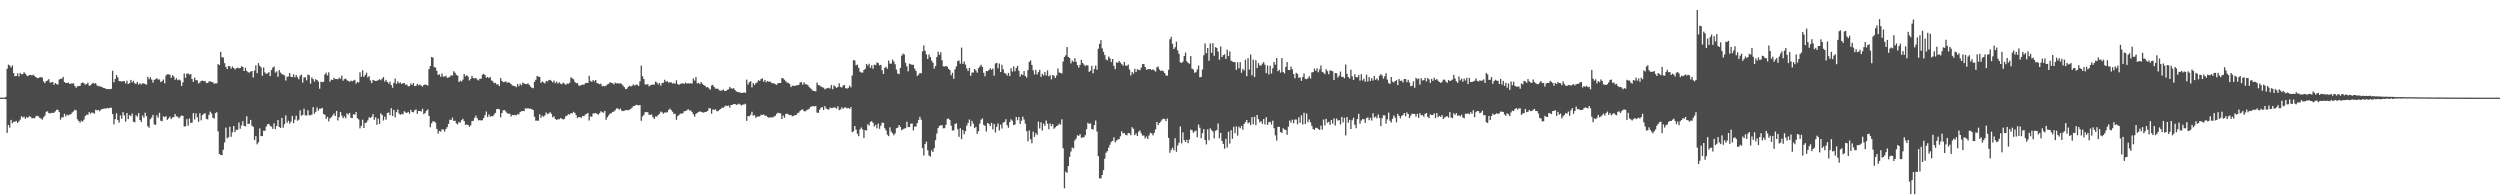 <?xml version="1.0" encoding="UTF-8"?>
<svg xmlns="http://www.w3.org/2000/svg" width="1920" height="150">
  <path d="M0 75.000h1v1.000H0zM1 75.000h1v1.000H1zM2 75.000h1v1.000H2zM3 74.998h1v1.000H3zM4 74.408h1v1.777H4zM5 52.852h1v49.233H5zM6 49.602h1v46.458H6zM7 50.340h1v47.641H7zM8 51.835h1v40.208H8zM9 50.248h1v44.397H9zM10 56.083h1v37.450H10zM11 58.451h1v34.986H11zM12 58.394h1v34.447H12zM13 56.341h1v38.069H13zM14 58.685h1v34.680H14zM15 56.016h1v35.868H15zM16 57.033h1v32.256H16zM17 56.955h1v33.251H17zM18 55.435h1v34.141H18zM19 56.562h1v34.732H19zM20 57.893h1v32.102H20zM21 58.504h1v31.961H21zM22 57.589h1v31.659H22zM23 57.548h1v32.156H23zM24 57.935h1v32.941H24zM25 57.370h1v33.417H25zM26 58.270h1v32.628H26zM27 59.115h1v30.387H27zM28 60.033h1v28.828H28zM29 59.814h1v29.604H29zM30 59.514h1v30.944H30zM31 59.211h1v31.898H31zM32 59.590h1v32.291H32zM33 62.556h1v27.532H33zM34 63.823h1v24.998H34zM35 62.268h1v23.589H35zM36 61.828h1v23.639H36zM37 60.794h1v26.060H37zM38 63.381h1v23.766H38zM39 63.322h1v23.312H39zM40 62.842h1v23.955H40zM41 65.188h1v21.338H41zM42 63.733h1v21.826H42zM43 64.589h1v19.731H43zM44 64.907h1v19.405H44zM45 61.068h1v25.011H45zM46 60.483h1v31.413H46zM47 60.448h1v29.698H47zM48 59.040h1v31.037H48zM49 62.949h1v24.471H49zM50 63.736h1v25.709H50zM51 63.675h1v24.398H51zM52 63.461h1v25.229H52zM53 64.397h1v23.642H53zM54 64.143h1v23.532H54zM55 64.156h1v22.205H55zM56 63.979h1v21.536H56zM57 66.095h1v18.129H57zM58 67.380h1v17.429H58zM59 66.306h1v25.330H59zM60 66.054h1v26.869H60zM61 65.978h1v28.268H61zM62 63.831h1v28.876H62zM63 63.268h1v30.154H63zM64 63.946h1v27.931H64zM65 64.963h1v24.192H65zM66 64.540h1v23.490H66zM67 63.436h1v24.786H67zM68 65.809h1v20.309H68zM69 65.544h1v21.819H69zM70 64.470h1v21.954H70zM71 63.574h1v23.020H71zM72 64.264h1v23.107H72zM73 63.866h1v20.429H73zM74 65.555h1v19.231H74zM75 66.189h1v18.285H75zM76 66.189h1v19.251H76zM77 66.521h1v17.816H77zM78 66.977h1v16.657H78zM79 67.554h1v16.062H79zM80 67.688h1v15.592H80zM81 68.279h1v15.051H81zM82 68.473h1v14.429H82zM83 68.370h1v14.857H83zM84 68.544h1v14.145H84zM85 68.192h1v14.580H85zM86 54.266h1v33.353H86zM87 63.178h1v32.338H87zM88 60.626h1v30.882H88zM89 57.643h1v29.325H89zM90 59.385h1v32.815H90zM91 62.294h1v31.857H91zM92 62.293h1v26.334H92zM93 62.718h1v28.543H93zM94 62.300h1v23.796H94zM95 62.264h1v26.388H95zM96 64.057h1v29.404H96zM97 61.974h1v24.835H97zM98 64.495h1v26.958H98zM99 63.796h1v24.556H99zM100 61.338h1v27.902H100zM101 63.248h1v24.020H101zM102 62.071h1v31.433H102zM103 63.997h1v29.931H103zM104 64.410h1v24.129H104zM105 62.966h1v26.651H105zM106 64.981h1v21.930H106zM107 63.969h1v28.189H107zM108 64.845h1v28.887H108zM109 64.021h1v24.682H109zM110 64.074h1v26.352H110zM111 64.563h1v22.012H111zM112 65.034h1v24.204H112zM113 58.993h1v37.866H113zM114 60.870h1v37.254H114zM115 59.293h1v32.243H115zM116 61.060h1v29.245H116zM117 63.448h1v24.794H117zM118 61.320h1v34.218H118zM119 60.818h1v35.082H119zM120 60.033h1v28.527H120zM121 61.077h1v29.371H121zM122 61.015h1v25.639H122zM123 63.054h1v29.684H123zM124 62.245h1v30.836H124zM125 61.103h1v28.230H125zM126 63.994h1v25.978H126zM127 58.087h1v31.172H127zM128 56.965h1v35.110H128zM129 57.085h1v33.852H129zM130 57.400h1v32.186H130zM131 59.819h1v31.684H131zM132 57.730h1v32.541H132zM133 58.725h1v31.121H133zM134 61.266h1v26.319H134zM135 59.982h1v29.359H135zM136 61.594h1v28.043H136zM137 61.050h1v29.859H137zM138 61.792h1v27.736H138zM139 66.032h1v22.649H139zM140 63.212h1v25.815H140zM141 56.446h1v40.668H141zM142 59.633h1v37.370H142zM143 56.474h1v35.036H143zM144 56.482h1v40.013H144zM145 57.346h1v33.612H145zM146 56.848h1v37.587H146zM147 60.587h1v33.597H147zM148 62.893h1v23.883H148zM149 59.601h1v32.151H149zM150 61.525h1v25.564H150zM151 61.769h1v28.284H151zM152 64.102h1v29.419H152zM153 63.261h1v23.744H153zM154 62.212h1v30.195H154zM155 61.848h1v26.615H155zM156 62.285h1v25.141H156zM157 62.154h1v24.785H157zM158 63.652h1v27.585H158zM159 63.790h1v27.981H159zM160 62.525h1v25.697H160zM161 62.489h1v23.292H161zM162 62.862h1v24.298H162zM163 63.176h1v27.211H163zM164 64.315h1v26.780H164zM165 63.982h1v22.890H165zM166 64.024h1v22.165H166zM167 49.216h1v51.651H167zM168 50.036h1v68.134H168zM169 39.823h1v79.228H169zM170 44.002h1v75.142H170zM171 44.203h1v70.804H171zM172 48.488h1v60.909H172zM173 51.342h1v46.673H173zM174 53.068h1v53.171H174zM175 50.645h1v54.719H175zM176 50.821h1v46.566H176zM177 52.736h1v52.306H177zM178 51.050h1v50.524H178zM179 52.194h1v44.558H179zM180 53.302h1v48.155H180zM181 52.414h1v47.231H181zM182 51.859h1v47.815H182zM183 52.456h1v41.601H183zM184 52.228h1v46.651H184zM185 50.908h1v45.436H185zM186 51.381h1v41.706H186zM187 54.516h1v42.219H187zM188 51.993h1v45.027H188zM189 54.403h1v34.875H189zM190 55.477h1v39.750H190zM191 55.777h1v39.240H191zM192 54.975h1v37.082H192zM193 54.503h1v42.085H193zM194 59.482h1v37.887H194zM195 54.238h1v53.315H195zM196 50.146h1v54.386H196zM197 56.159h1v54.706H197zM198 48.506h1v60.784H198zM199 50.542h1v48.091H199zM200 51.783h1v52.770H200zM201 58.203h1v46.310H201zM202 51.813h1v48.606H202zM203 55.589h1v44.866H203zM204 56.737h1v40.542H204zM205 56.324h1v39.177H205zM206 55.347h1v39.765H206zM207 58.414h1v38.180H207zM208 53.741h1v43.531H208zM209 51.899h1v47.058H209zM210 51.081h1v43.622H210zM211 55.757h1v43.423H211zM212 54.798h1v41.970H212zM213 58.994h1v33.194H213zM214 53.826h1v43.732H214zM215 55.682h1v42.579H215zM216 56.914h1v33.683H216zM217 57.326h1v40.761H217zM218 57.847h1v37.479H218zM219 61.844h1v26.762H219zM220 58.953h1v35.374H220zM221 58.709h1v34.012H221zM222 56.127h1v38.833H222zM223 58.959h1v34.425H223zM224 59.208h1v29.816H224zM225 57.022h1v37.525H225zM226 59.390h1v32.508H226zM227 57.655h1v31.134H227zM228 59.273h1v33.453H228zM229 60.873h1v31.037H229zM230 58.167h1v26.616H230zM231 57.248h1v31.619H231zM232 63.438h1v24.823H232zM233 59.495h1v24.014H233zM234 59.321h1v29.249H234zM235 61.681h1v27.108H235zM236 57.247h1v27.404H236zM237 57.815h1v30.671H237zM238 64.262h1v24.288H238zM239 59.514h1v28.447H239zM240 60.755h1v21.521H240zM241 62.671h1v24.667H241zM242 60.849h1v25.053H242zM243 61.502h1v21.104H243zM244 62.636h1v22.325H244zM245 68.144h1v15.340H245zM246 62.755h1v20.689H246zM247 63.065h1v19.760H247zM248 62.895h1v24.598H248zM249 57.175h1v30.957H249zM250 55.803h1v35.481H250zM251 57.886h1v31.883H251zM252 55.549h1v37.665H252zM253 62.727h1v28.108H253zM254 61.149h1v28.869H254zM255 61.416h1v27.293H255zM256 59.717h1v27.497H256zM257 60.741h1v28.355H257zM258 60.633h1v24.567H258zM259 60.951h1v31.552H259zM260 59.590h1v30.374H260zM261 60.539h1v25.447H261zM262 57.984h1v30.737H262zM263 61.947h1v28.781H263zM264 60.746h1v28.585H264zM265 60.350h1v30.490H265zM266 61.592h1v25.500H266zM267 62.192h1v25.645H267zM268 62.751h1v23.960H268zM269 61.928h1v28.501H269zM270 62.429h1v28.297H270zM271 61.855h1v25.820H271zM272 61.267h1v26.832H272zM273 64.194h1v21.856H273zM274 62.906h1v27.894H274zM275 63.358h1v28.381H275zM276 55.503h1v43.125H276zM277 58.914h1v37.748H277zM278 53.986h1v37.993H278zM279 59.030h1v39.251H279zM280 57.562h1v36.902H280zM281 55.805h1v38.237H281zM282 59.426h1v33.034H282zM283 58.475h1v31.603H283zM284 61.783h1v28.808H284zM285 63.852h1v25.864H285zM286 61.384h1v26.277H286zM287 61.836h1v30.161H287zM288 62.193h1v27.936H288zM289 62.054h1v33.723H289zM290 61.557h1v29.557H290zM291 60.848h1v34.351H291zM292 61.643h1v25.397H292zM293 60.397h1v27.909H293zM294 59.178h1v33.369H294zM295 62.632h1v26.988H295zM296 61.357h1v30.608H296zM297 62.945h1v23.886H297zM298 64.143h1v22.154H298zM299 62.700h1v25.735H299zM300 65.302h1v17.813H300zM301 67.359h1v21.728H301zM302 63.570h1v20.823H302zM303 60.289h1v29.917H303zM304 64.427h1v21.709H304zM305 62.537h1v21.532H305zM306 63.963h1v23.226H306zM307 63.357h1v24.812H307zM308 64.516h1v22.893H308zM309 63.880h1v23.979H309zM310 63.699h1v21.747H310zM311 65.182h1v21.177H311zM312 64.852h1v21.867H312zM313 66.349h1v19.622H313zM314 66.120h1v21.242H314zM315 64.097h1v20.299H315zM316 65.241h1v20.773H316zM317 63.811h1v22.521H317zM318 66.155h1v18.594H318zM319 65.884h1v18.181H319zM320 64.425h1v22.956H320zM321 65.518h1v19.699H321zM322 64.932h1v20.355H322zM323 65.704h1v19.969H323zM324 66.534h1v17.024H324zM325 65.304h1v22.407H325zM326 64.911h1v21.889H326zM327 65.098h1v20.023H327zM328 65.730h1v18.311H328zM329 53.032h1v35.938H329zM330 50.669h1v47.061H330zM331 43.711h1v50.949H331zM332 44.222h1v48.968H332zM333 51.523h1v41.779H333zM334 51.898h1v42.283H334zM335 54.370h1v44.635H335zM336 57.543h1v45.047H336zM337 57.031h1v43.521H337zM338 58.920h1v42.217H338zM339 56.418h1v42.886H339zM340 58.893h1v40.634H340zM341 58.723h1v42.273H341zM342 58.176h1v40.863H342zM343 59.766h1v37.880H343zM344 59.471h1v35.698H344zM345 58.862h1v33.034H345zM346 57.766h1v34.410H346zM347 58.067h1v32.283H347zM348 54.720h1v38.091H348zM349 55.884h1v36.832H349zM350 57.510h1v37.380H350zM351 58.181h1v37.263H351zM352 62.970h1v30.674H352zM353 61.956h1v32.240H353zM354 62.631h1v29.693H354zM355 61.192h1v30.029H355zM356 56.838h1v36.143H356zM357 58.585h1v37.335H357zM358 57.761h1v37.954H358zM359 58.736h1v37.238H359zM360 61.791h1v35.588H360zM361 60.578h1v35.715H361zM362 58.226h1v34.838H362zM363 59.932h1v32.777H363zM364 60.189h1v30.265H364zM365 59.812h1v28.979H365zM366 61.075h1v29.766H366zM367 61.806h1v30.718H367zM368 60.433h1v31.737H368zM369 60.481h1v32.110H369zM370 57.323h1v34.999H370zM371 56.612h1v34.017H371zM372 57.666h1v30.867H372zM373 59.640h1v26.032H373zM374 59.140h1v30.764H374zM375 59.941h1v27.947H375zM376 59.060h1v30.536H376zM377 61.749h1v27.477H377zM378 62.441h1v26.835H378zM379 63.881h1v24.063H379zM380 63.603h1v23.084H380zM381 64.865h1v19.022H381zM382 64.664h1v18.921H382zM383 66.123h1v17.847H383zM384 59.978h1v30.110H384zM385 62.124h1v24.653H385zM386 63.152h1v21.601H386zM387 62.933h1v21.551H387zM388 62.432h1v23.208H388zM389 63.550h1v23.463H389zM390 63.175h1v24.235H390zM391 63.533h1v23.780H391zM392 64.634h1v24.867H392zM393 65.632h1v22.565H393zM394 65.944h1v22.566H394zM395 66.042h1v22.165H395zM396 67.040h1v21.609H396zM397 64.573h1v23.155H397zM398 66.213h1v21.653H398zM399 64.371h1v21.771H399zM400 65.508h1v19.913H400zM401 63.479h1v21.837H401zM402 64.121h1v21.215H402zM403 64.488h1v18.749H403zM404 64.636h1v18.693H404zM405 64.020h1v19.080H405zM406 65.182h1v18.317H406zM407 66.526h1v16.893H407zM408 67.364h1v16.530H408zM409 67.714h1v16.826H409zM410 62.883h1v26.765H410zM411 61.296h1v31.394H411zM412 58.295h1v34.331H412zM413 58.824h1v33.924H413zM414 59.044h1v28.778H414zM415 63.665h1v26.879H415zM416 62.513h1v26.337H416zM417 63.293h1v26.334H417zM418 64.056h1v24.586H418zM419 62.106h1v24.255H419zM420 62.632h1v25.074H420zM421 61.529h1v25.626H421zM422 61.358h1v24.792H422zM423 62.112h1v25.225H423zM424 63.261h1v26.906H424zM425 61.903h1v27.422H425zM426 63.894h1v27.494H426zM427 62.691h1v29.443H427zM428 64.163h1v27.363H428zM429 63.180h1v28.450H429zM430 64.258h1v26.405H430zM431 64.647h1v26.476H431zM432 63.462h1v28.322H432zM433 64.221h1v27.106H433zM434 65.168h1v24.085H434zM435 64.172h1v24.616H435zM436 64.356h1v23.357H436zM437 63.542h1v24.486H437zM438 59.347h1v27.558H438zM439 60.173h1v26.938H439zM440 60.859h1v25.028H440zM441 62.895h1v23.819H441zM442 63.826h1v24.644H442zM443 63.866h1v26.856H443zM444 65.614h1v24.231H444zM445 65.956h1v24.104H445zM446 65.219h1v25.188H446zM447 64.959h1v24.071H447zM448 65.042h1v24.279H448zM449 63.941h1v24.074H449zM450 63.628h1v23.838H450zM451 63.767h1v22.961H451zM452 58.234h1v34.361H452zM453 62.158h1v27.288H453zM454 62.903h1v26.802H454zM455 61.478h1v25.707H455zM456 62.460h1v24.623H456zM457 61.432h1v25.329H457zM458 63.779h1v23.626H458zM459 64.129h1v23.985H459zM460 64.665h1v22.310H460zM461 64.233h1v21.195H461zM462 66.252h1v19.992H462zM463 65.889h1v20.714H463zM464 66.305h1v18.888H464zM465 65.767h1v26.266H465zM466 64.812h1v25.273H466zM467 64.352h1v24.285H467zM468 63.141h1v24.126H468zM469 63.686h1v23.262H469zM470 63.904h1v22.023H470zM471 64.816h1v20.896H471zM472 63.460h1v21.178H472zM473 64.044h1v19.186H473zM474 63.894h1v19.396H474zM475 64.270h1v20.025H475zM476 63.895h1v19.448H476zM477 64.604h1v20.373H477zM478 65.759h1v19.601H478zM479 66.994h1v18.003H479zM480 68.477h1v16.195H480zM481 68.109h1v16.314H481zM482 66.752h1v18.031H482zM483 65.848h1v18.354H483zM484 66.482h1v17.148H484zM485 65.800h1v16.850H485zM486 64.799h1v16.591H486zM487 65.738h1v15.548H487zM488 64.954h1v15.575H488zM489 65.156h1v15.476H489zM490 66.031h1v14.979H490zM491 62.437h1v18.186H491zM492 50.377h1v42.378H492zM493 58.561h1v30.905H493zM494 60.714h1v27.428H494zM495 64.789h1v21.386H495zM496 64.962h1v21.158H496zM497 64.563h1v21.652H497zM498 66.305h1v21.925H498zM499 65.496h1v22.605H499zM500 65.119h1v22.809H500zM501 64.954h1v25.040H501zM502 65.005h1v26.409H502zM503 62.641h1v26.711H503zM504 63.404h1v26.127H504zM505 64.890h1v23.359H505zM506 63.742h1v23.644H506zM507 65.789h1v19.876H507zM508 63.827h1v22.435H508zM509 63.472h1v23.834H509zM510 61.230h1v25.123H510zM511 62.834h1v23.624H511zM512 62.314h1v23.874H512zM513 63.462h1v20.971H513zM514 63.203h1v20.215H514zM515 63.183h1v21.377H515zM516 64.191h1v21.606H516zM517 63.714h1v23.693H517zM518 64.382h1v23.027H518zM519 61.686h1v30.362H519zM520 64.596h1v24.624H520zM521 65.112h1v23.151H521zM522 64.412h1v22.842H522zM523 64.122h1v23.193H523zM524 63.942h1v22.977H524zM525 64.469h1v21.008H525zM526 63.428h1v21.864H526zM527 64.211h1v20.571H527zM528 63.847h1v19.947H528zM529 64.187h1v20.631H529zM530 63.907h1v21.040H530zM531 64.214h1v21.759H531zM532 60.302h1v27.524H532zM533 61.910h1v27.694H533zM534 59.164h1v28.277H534zM535 64.021h1v22.673H535zM536 63.573h1v22.447H536zM537 64.569h1v20.909H537zM538 63.042h1v22.913H538zM539 64.329h1v21.995H539zM540 65.255h1v21.238H540zM541 65.950h1v20.078H541zM542 67.026h1v18.828H542zM543 66.904h1v18.336H543zM544 67.876h1v15.235H544zM545 68.888h1v14.327H545zM546 65.687h1v21.589H546zM547 65.199h1v18.866H547zM548 66.836h1v17.587H548zM549 68.074h1v15.851H549zM550 67.996h1v17.343H550zM551 68.265h1v17.163H551zM552 69.426h1v14.859H552zM553 69.630h1v14.109H553zM554 69.402h1v13.214H554zM555 68.706h1v14.156H555zM556 69.816h1v12.076H556zM557 69.819h1v11.237H557zM558 68.965h1v12.488H558zM559 68.631h1v12.433H559zM560 66.787h1v15.893H560zM561 67.852h1v12.774H561zM562 68.088h1v12.465H562zM563 67.678h1v12.125H563zM564 69.129h1v10.732H564zM565 70.166h1v10.366H565zM566 70.653h1v9.606H566zM567 70.906h1v8.732H567zM568 71.085h1v9.176H568zM569 71.373h1v9.694H569zM570 71.259h1v9.010H570zM571 70.912h1v9.368H571zM572 71.298h1v8.380H572zM573 61.113h1v31.707H573zM574 64.933h1v24.142H574zM575 63.105h1v26.247H575zM576 62.385h1v25.751H576zM577 67.136h1v18.729H577zM578 63.780h1v25.109H578zM579 65.238h1v23.091H579zM580 63.906h1v26.565H580zM581 63.216h1v26.385H581zM582 61.604h1v27.863H582zM583 62.173h1v27.209H583zM584 60.734h1v27.349H584zM585 60.259h1v28.181H585zM586 62.720h1v25.203H586zM587 61.408h1v27.516H587zM588 63.194h1v25.656H588zM589 62.220h1v27.614H589zM590 62.817h1v27.599H590zM591 62.597h1v27.564H591zM592 63.588h1v26.534H592zM593 64.021h1v26.171H593zM594 63.985h1v25.498H594zM595 64.684h1v24.276H595zM596 65.104h1v22.309H596zM597 63.867h1v22.714H597zM598 63.747h1v23.175H598zM599 63.759h1v23.301H599zM600 59.934h1v31.490H600zM601 60.228h1v28.512H601zM602 61.218h1v29.198H602zM603 62.399h1v25.122H603zM604 63.445h1v23.782H604zM605 63.697h1v24.200H605zM606 64.570h1v23.851H606zM607 66.875h1v21.414H607zM608 65.829h1v23.529H608zM609 65.782h1v23.273H609zM610 66.045h1v22.338H610zM611 65.554h1v22.815H611zM612 65.368h1v21.625H612zM613 65.208h1v21.276H613zM614 63.352h1v21.774H614zM615 63.022h1v21.338H615zM616 65.072h1v18.874H616zM617 63.223h1v22.181H617zM618 64.686h1v20.823H618zM619 64.790h1v19.935H619zM620 65.396h1v18.694H620zM621 66.882h1v16.655H621zM622 67.862h1v14.220H622zM623 68.682h1v13.126H623zM624 69.856h1v11.529H624zM625 69.848h1v11.947H625zM626 70.205h1v11.163H626zM627 63.445h1v23.023H627zM628 65.308h1v21.364H628zM629 65.641h1v18.685H629zM630 66.409h1v16.378H630zM631 66.952h1v15.255H631zM632 67.313h1v17.234H632zM633 68.624h1v12.902H633zM634 67.946h1v15.406H634zM635 67.736h1v16.136H635zM636 67.381h1v16.893H636zM637 68.050h1v14.530H637zM638 65.333h1v17.749H638zM639 68.512h1v14.306H639zM640 65.582h1v16.887H640zM641 66.475h1v16.206H641zM642 67.557h1v15.907H642zM643 66.788h1v14.950H643zM644 63.968h1v20.663H644zM645 66.777h1v17.319H645zM646 67.256h1v15.207H646zM647 65.757h1v17.925H647zM648 65.249h1v17.402H648zM649 67.706h1v14.766H649zM650 68.101h1v15.222H650zM651 67.474h1v15.432H651zM652 65.728h1v17.946H652zM653 67.055h1v15.275H653zM654 58.005h1v43.526H654zM655 46.244h1v54.596H655zM656 46.413h1v50.374H656zM657 50.133h1v49.459H657zM658 49.613h1v53.120H658zM659 52.146h1v52.476H659zM660 55.036h1v44.356H660zM661 55.640h1v42.244H661zM662 55.816h1v43.618H662zM663 53.747h1v52.215H663zM664 52.817h1v47.094H664zM665 49.092h1v51.233H665zM666 50.381h1v45.007H666zM667 48.966h1v47.496H667zM668 52.066h1v41.564H668zM669 50.097h1v42.905H669zM670 52.798h1v41.571H670zM671 49.604h1v47.565H671zM672 50.046h1v45.792H672zM673 47.992h1v50.614H673zM674 48.507h1v46.419H674zM675 50.238h1v48.691H675zM676 49.798h1v46.731H676zM677 53.919h1v40.234H677zM678 56.820h1v37.565H678zM679 52.120h1v46.345H679zM680 51.290h1v48.869H680zM681 52.778h1v50.635H681zM682 46.560h1v58.011H682zM683 48.913h1v48.870H683zM684 48.871h1v52.250H684zM685 45.763h1v56.632H685zM686 47.244h1v56.672H686zM687 49.354h1v53.116H687zM688 53.381h1v45.072H688zM689 56.493h1v41.583H689zM690 56.944h1v39.053H690zM691 52.159h1v45.305H691zM692 42.762h1v57.288H692zM693 41.224h1v58.060H693zM694 41.811h1v56.931H694zM695 48.251h1v50.190H695zM696 50.981h1v42.491H696zM697 54.793h1v42.786H697zM698 48.895h1v48.711H698zM699 49.431h1v45.609H699zM700 49.771h1v45.117H700zM701 49.767h1v50.394H701zM702 52.710h1v44.502H702zM703 54.446h1v42.728H703zM704 58.295h1v36.254H704zM705 57.326h1v34.889H705zM706 56.034h1v33.705H706zM707 56.335h1v35.607H707zM708 39.418h1v74.294H708zM709 34.922h1v84.555H709zM710 39.019h1v71.644H710zM711 41.796h1v67.001H711zM712 45.323h1v70.114H712zM713 41.834h1v77.612H713zM714 43.814h1v76.520H714zM715 46.575h1v68.858H715zM716 48.135h1v68.614H716zM717 52.679h1v61.149H717zM718 50.674h1v56.982H718zM719 43.815h1v58.735H719zM720 39.708h1v58.662H720zM721 42.103h1v54.564H721zM722 40.161h1v56.077H722zM723 46.248h1v49.871H723zM724 50.960h1v47.602H724zM725 51.085h1v47.377H725zM726 50.703h1v45.123H726zM727 51.162h1v40.272H727zM728 52.811h1v38.160H728zM729 53.769h1v38.465H729zM730 57.813h1v38.714H730zM731 55.849h1v44.398H731zM732 60.497h1v39.617H732zM733 53.202h1v42.065H733zM734 50.960h1v43.706H734zM735 46.925h1v52.280H735zM736 46.375h1v58.744H736zM737 48.892h1v49.571H737zM738 36.535h1v70.336H738zM739 49.091h1v50.759H739zM740 47.210h1v55.853H740zM741 49.582h1v51.228H741zM742 52.596h1v43.914H742zM743 54.554h1v39.918H743zM744 52.131h1v39.628H744zM745 58.262h1v38.658H745zM746 55.714h1v37.097H746zM747 55.721h1v39.242H747zM748 53.006h1v45.381H748zM749 54.081h1v43.277H749zM750 55.824h1v47.015H750zM751 52.356h1v48.390H751zM752 51.057h1v43.870H752zM753 49.719h1v42.256H753zM754 51.360h1v39.630H754zM755 55.888h1v40.062H755zM756 58.580h1v38.054H756zM757 54.466h1v46.542H757zM758 54.674h1v39.674H758zM759 53.749h1v41.408H759zM760 52.447h1v44.331H760zM761 53.589h1v40.702H761zM762 52.614h1v46.795H762zM763 58.129h1v37.049H763zM764 48.723h1v53.046H764zM765 48.301h1v49.086H765zM766 52.416h1v42.397H766zM767 48.789h1v51.418H767zM768 55.309h1v40.419H768zM769 49.722h1v48.996H769zM770 53.237h1v40.988H770zM771 56.075h1v37.589H771zM772 56.650h1v34.967H772zM773 58.041h1v38.151H773zM774 56.018h1v42.100H774zM775 58.430h1v35.332H775zM776 52.318h1v39.397H776zM777 55.011h1v37.707H777zM778 50.918h1v45.165H778zM779 54.808h1v40.794H779zM780 52.162h1v37.691H780zM781 50.558h1v41.761H781zM782 54.395h1v35.473H782zM783 58.792h1v36.454H783zM784 56.882h1v35.841H784zM785 57.727h1v31.874H785zM786 54.577h1v37.292H786zM787 58.352h1v36.627H787zM788 59.607h1v41.175H788zM789 53.871h1v54.620H789zM790 47.499h1v52.658H790zM791 46.365h1v60.601H791zM792 49.866h1v60.212H792zM793 53.974h1v47.109H793zM794 57.211h1v47.968H794zM795 53.649h1v48.608H795zM796 57.171h1v46.536H796zM797 55.423h1v37.948H797zM798 53.633h1v45.043H798zM799 59.067h1v34.864H799zM800 56.747h1v43.487H800zM801 57.935h1v37.018H801zM802 55.261h1v41.412H802zM803 57.953h1v34.637H803zM804 54.023h1v41.001H804zM805 58.605h1v40.694H805zM806 57.700h1v37.125H806zM807 60.999h1v35.854H807zM808 57.622h1v37.649H808zM809 58.228h1v40.663H809zM810 59.908h1v37.939H810zM811 57.960h1v38.852H811zM812 52.598h1v43.695H812zM813 55.681h1v39.282H813zM814 55.976h1v39.761H814zM815 56.460h1v35.209H815zM816 47.273h1v66.606H816zM817 43.749h1v100.904H817zM818 42.520h1v89.303H818zM819 36.085h1v96.696H819zM820 43.702h1v83.810H820zM821 44.536h1v75.930H821zM822 48.689h1v67.697H822zM823 46.507h1v66.806H823zM824 47.517h1v66.434H824zM825 44.687h1v63.163H825zM826 47.481h1v58.961H826zM827 49.999h1v53.903H827zM828 51.915h1v52.416H828zM829 49.825h1v53.172H829zM830 46.000h1v59.775H830zM831 48.390h1v57.232H831zM832 49.566h1v55.788H832zM833 50.789h1v53.024H833zM834 49.960h1v49.333H834zM835 50.304h1v44.016H835zM836 55.172h1v39.950H836zM837 54.239h1v40.496H837zM838 50.566h1v48.507H838zM839 56.325h1v43.171H839zM840 52.954h1v43.069H840zM841 50.312h1v42.263H841zM842 53.535h1v47.463H842zM843 37.386h1v82.516H843zM844 33.666h1v103.236H844zM845 30.854h1v106.256H845zM846 37.108h1v97.282H846zM847 39.800h1v90.870H847zM848 42.310h1v79.571H848zM849 45.618h1v71.705H849zM850 46.329h1v69.790H850zM851 43.397h1v69.962H851zM852 44.774h1v66.396H852zM853 47.658h1v61.249H853zM854 45.298h1v62.895H854zM855 50.581h1v54.883H855zM856 53.130h1v56.235H856zM857 47.892h1v60.103H857zM858 48.235h1v58.972H858zM859 46.769h1v60.045H859zM860 48.033h1v56.656H860zM861 49.251h1v51.623H861zM862 50.391h1v52.035H862zM863 47.547h1v54.672H863zM864 50.245h1v53.283H864zM865 50.609h1v53.337H865zM866 49.577h1v52.634H866zM867 53.377h1v48.918H867zM868 57.905h1v46.002H868zM869 55.224h1v42.447H869zM870 56.584h1v42.308H870zM871 52.862h1v50.946H871zM872 55.225h1v47.250H872zM873 53.193h1v51.299H873zM874 53.571h1v47.568H874zM875 53.922h1v46.270H875zM876 51.985h1v50.431H876zM877 49.235h1v54.889H877zM878 49.089h1v54.964H878zM879 51.439h1v54.890H879zM880 53.541h1v51.343H880zM881 53.122h1v53.581H881zM882 53.097h1v50.926H882zM883 53.008h1v48.929H883zM884 53.735h1v48.755H884zM885 53.237h1v50.763H885zM886 54.003h1v48.028H886zM887 54.996h1v44.384H887zM888 51.687h1v41.947H888zM889 51.078h1v44.994H889zM890 53.358h1v41.093H890zM891 54.546h1v38.833H891zM892 54.062h1v37.795H892zM893 54.717h1v36.418H893zM894 56.074h1v35.335H894zM895 57.952h1v35.087H895zM896 58.167h1v32.851H896zM897 53.602h1v52.344H897zM898 30.155h1v87.176H898zM899 28.317h1v86.801H899zM900 33.626h1v79.775H900zM901 37.618h1v77.834H901zM902 36.288h1v69.908H902zM903 32.041h1v84.531H903zM904 38.747h1v72.945H904zM905 41.351h1v68.280H905zM906 47.875h1v49.273H906zM907 48.337h1v61.814H907zM908 47.250h1v54.442H908zM909 42.995h1v64.574H909zM910 40.345h1v68.723H910zM911 47.049h1v60.320H911zM912 48.276h1v61.713H912zM913 48.953h1v58.275H913zM914 43.067h1v56.475H914zM915 52.700h1v47.262H915zM916 53.454h1v48.410H916zM917 55.889h1v45.051H917zM918 55.417h1v44.871H918zM919 53.340h1v52.016H919zM920 50.255h1v45.373H920zM921 59.402h1v38.719H921zM922 59.095h1v47.084H922zM923 53.421h1v48.813H923zM924 42.424h1v56.736H924zM925 33.379h1v74.127H925zM926 40.930h1v69.959H926zM927 36.852h1v62.528H927zM928 46.625h1v61.095H928zM929 33.344h1v65.235H929zM930 40.621h1v59.260H930zM931 33.199h1v67.809H931zM932 42.834h1v63.441H932zM933 36.249h1v64.213H933zM934 36.750h1v63.210H934zM935 39.552h1v55.244H935zM936 45.883h1v60.383H936zM937 35.678h1v66.421H937zM938 43.851h1v64.367H938zM939 42.334h1v68.229H939zM940 41.699h1v72.525H940zM941 45.224h1v61.365H941zM942 38.097h1v75.184H942zM943 43.054h1v58.076H943zM944 39.469h1v70.753H944zM945 46.583h1v53.397H945zM946 47.231h1v59.360H946zM947 47.653h1v49.725H947zM948 47.757h1v54.590H948zM949 53.679h1v43.378H949zM950 47.886h1v56.248H950zM951 52.491h1v44.806H951zM952 47.747h1v50.781H952zM953 55.926h1v40.782H953zM954 52.885h1v46.735H954zM955 54.189h1v41.060H955zM956 45.845h1v48.011H956zM957 58.520h1v33.585H957zM958 44.584h1v50.103H958zM959 53.387h1v40.608H959zM960 41.877h1v54.247H960zM961 57.870h1v32.074H961zM962 45.831h1v49.613H962zM963 59.197h1v30.527H963zM964 46.236h1v49.894H964zM965 52.253h1v35.998H965zM966 48.544h1v43.014H966zM967 50.211h1v43.802H967zM968 50.357h1v42.736H968zM969 48.918h1v46.136H969zM970 47.742h1v43.677H970zM971 49.733h1v45.872H971zM972 56.144h1v33.935H972zM973 50.316h1v45.647H973zM974 57.216h1v36.699H974zM975 50.469h1v43.099H975zM976 56.461h1v39.196H976zM977 52.419h1v40.237H977zM978 47.489h1v50.990H978zM979 49.646h1v54.342H979zM980 44.597h1v63.379H980zM981 54.677h1v42.744H981zM982 53.666h1v43.760H982zM983 55.782h1v45.653H983zM984 44.670h1v57.488H984zM985 55.272h1v43.223H985zM986 56.403h1v43.082H986zM987 51.418h1v48.405H987zM988 47.593h1v55.960H988zM989 53.813h1v43.470H989zM990 53.767h1v38.825H990zM991 51.086h1v43.106H991zM992 53.195h1v38.716H992zM993 56.829h1v37.941H993zM994 60.126h1v31.679H994zM995 55.931h1v35.868H995zM996 56.789h1v38.717H996zM997 59.707h1v30.406H997zM998 59.466h1v34.868H998zM999 62.077h1v26.497H999zM1000 59.111h1v36.583H1000zM1001 56.446h1v30.135H1001zM1002 60.502h1v34.767H1002zM1003 60.824h1v26.349H1003zM1004 60.055h1v33.857H1004zM1005 58.493h1v33.200H1005zM1006 60.319h1v33.647H1006zM1007 55.714h1v40.879H1007zM1008 55.351h1v43.757H1008zM1009 52.647h1v47.095H1009zM1010 54.357h1v43.837H1010zM1011 52.447h1v45.691H1011zM1012 55.504h1v43.603H1012zM1013 53.313h1v46.514H1013zM1014 50.261h1v46.256H1014zM1015 55.187h1v44.390H1015zM1016 55.748h1v36.067H1016zM1017 56.946h1v39.353H1017zM1018 53.169h1v38.061H1018zM1019 54.671h1v39.599H1019zM1020 57.053h1v36.475H1020zM1021 53.970h1v41.956H1021zM1022 54.434h1v37.710H1022zM1023 54.745h1v40.249H1023zM1024 61.426h1v29.528H1024zM1025 56.087h1v40.270H1025zM1026 56.244h1v34.720H1026zM1027 59.543h1v33.143H1027zM1028 58.074h1v34.120H1028zM1029 55.014h1v40.564H1029zM1030 59.081h1v30.726H1030zM1031 58.965h1v35.105H1031zM1032 60.104h1v30.379H1032zM1033 49.531h1v54.525H1033zM1034 56.700h1v33.185H1034zM1035 59.144h1v35.175H1035zM1036 60.241h1v31.872H1036zM1037 53.568h1v45.502H1037zM1038 58.580h1v33.801H1038zM1039 61.391h1v29.017H1039zM1040 57.008h1v38.771H1040zM1041 59.203h1v39.291H1041zM1042 59.399h1v32.064H1042zM1043 57.649h1v29.747H1043zM1044 61.898h1v33.152H1044zM1045 56.916h1v35.650H1045zM1046 61.805h1v29.635H1046zM1047 60.403h1v31.168H1047zM1048 62.793h1v31.555H1048zM1049 57.307h1v33.442H1049zM1050 62.610h1v27.455H1050zM1051 59.175h1v33.158H1051zM1052 62.137h1v28.363H1052zM1053 60.008h1v32.569H1053zM1054 61.876h1v25.118H1054zM1055 58.338h1v32.002H1055zM1056 61.290h1v28.243H1056zM1057 60.202h1v30.734H1057zM1058 61.737h1v26.150H1058zM1059 58.145h1v32.371H1059zM1060 56.915h1v39.932H1060zM1061 57.938h1v32.939H1061zM1062 60.354h1v28.187H1062zM1063 58.565h1v30.109H1063zM1064 56.214h1v38.773H1064zM1065 61.128h1v30.506H1065zM1066 63.783h1v22.715H1066zM1067 64.569h1v28.149H1067zM1068 59.161h1v35.006H1068zM1069 62.676h1v28.497H1069zM1070 63.319h1v25.357H1070zM1071 62.284h1v28.055H1071zM1072 61.566h1v32.393H1072zM1073 65.324h1v22.129H1073zM1074 60.650h1v28.376H1074zM1075 62.094h1v28.822H1075zM1076 61.830h1v27.182H1076zM1077 63.293h1v24.969H1077zM1078 60.648h1v26.129H1078zM1079 60.725h1v28.586H1079zM1080 63.178h1v23.140H1080zM1081 61.297h1v26.278H1081zM1082 63.353h1v27.247H1082zM1083 66.203h1v22.516H1083zM1084 65.866h1v21.467H1084zM1085 62.459h1v24.984H1085zM1086 67.365h1v20.192H1086zM1087 59.789h1v29.751H1087zM1088 60.813h1v26.646H1088zM1089 60.240h1v30.267H1089zM1090 64.965h1v21.959H1090zM1091 60.012h1v28.522H1091zM1092 61.828h1v26.599H1092zM1093 61.472h1v28.234H1093zM1094 59.825h1v27.687H1094zM1095 62.585h1v24.220H1095zM1096 59.850h1v29.872H1096zM1097 60.991h1v29.801H1097zM1098 63.694h1v24.190H1098zM1099 60.624h1v27.751H1099zM1100 62.122h1v26.134H1100zM1101 59.667h1v27.379H1101zM1102 61.369h1v29.299H1102zM1103 60.670h1v26.177H1103zM1104 62.003h1v28.082H1104zM1105 62.980h1v26.020H1105zM1106 63.710h1v26.100H1106zM1107 62.823h1v25.606H1107zM1108 61.258h1v30.115H1108zM1109 61.112h1v29.130H1109zM1110 62.680h1v26.936H1110zM1111 63.593h1v25.594H1111zM1112 61.439h1v28.927H1112zM1113 62.258h1v23.881H1113zM1114 61.845h1v28.406H1114zM1115 61.144h1v29.682H1115zM1116 57.447h1v29.523H1116zM1117 60.323h1v27.870H1117zM1118 62.425h1v24.462H1118zM1119 63.581h1v25.305H1119zM1120 58.715h1v29.932H1120zM1121 61.707h1v27.611H1121zM1122 60.343h1v27.730H1122zM1123 62.755h1v27.536H1123zM1124 60.358h1v30.518H1124zM1125 61.839h1v25.515H1125zM1126 59.759h1v27.687H1126zM1127 64.494h1v22.567H1127zM1128 59.848h1v27.970H1128zM1129 62.972h1v23.186H1129zM1130 62.918h1v24.466H1130zM1131 62.555h1v22.141H1131zM1132 62.033h1v27.968H1132zM1133 60.193h1v25.970H1133zM1134 62.075h1v23.168H1134zM1135 62.599h1v22.743H1135zM1136 61.709h1v25.167H1136zM1137 62.101h1v24.392H1137zM1138 61.820h1v23.172H1138zM1139 60.963h1v27.564H1139zM1140 63.703h1v24.713H1140zM1141 55.985h1v37.917H1141zM1142 57.137h1v37.273H1142zM1143 61.397h1v27.609H1143zM1144 61.176h1v31.058H1144zM1145 59.165h1v29.956H1145zM1146 64.361h1v22.950H1146zM1147 62.196h1v26.107H1147zM1148 61.225h1v26.446H1148zM1149 61.924h1v24.998H1149zM1150 62.079h1v25.502H1150zM1151 64.515h1v22.487H1151zM1152 60.634h1v25.033H1152zM1153 64.940h1v20.890H1153zM1154 62.123h1v23.824H1154zM1155 65.931h1v21.982H1155zM1156 63.621h1v25.305H1156zM1157 67.334h1v19.668H1157zM1158 64.110h1v23.654H1158zM1159 68.983h1v20.205H1159zM1160 62.542h1v23.833H1160zM1161 65.455h1v19.546H1161zM1162 62.797h1v22.503H1162zM1163 65.870h1v17.916H1163zM1164 66.548h1v16.413H1164zM1165 66.575h1v17.574H1165zM1166 66.357h1v16.907H1166zM1167 68.136h1v15.042H1167zM1168 64.089h1v24.068H1168zM1169 64.762h1v22.393H1169zM1170 62.087h1v24.806H1170zM1171 62.511h1v21.132H1171zM1172 63.659h1v22.445H1172zM1173 60.730h1v25.108H1173zM1174 62.501h1v21.854H1174zM1175 63.315h1v22.070H1175zM1176 63.701h1v21.539H1176zM1177 61.054h1v23.200H1177zM1178 62.952h1v20.708H1178zM1179 63.969h1v21.303H1179zM1180 64.551h1v20.737H1180zM1181 64.634h1v22.570H1181zM1182 63.401h1v27.151H1182zM1183 62.216h1v28.791H1183zM1184 63.803h1v29.466H1184zM1185 63.681h1v29.411H1185zM1186 66.473h1v22.486H1186zM1187 64.072h1v25.684H1187zM1188 63.600h1v26.197H1188zM1189 63.766h1v22.999H1189zM1190 62.121h1v24.903H1190zM1191 62.855h1v24.824H1191zM1192 63.732h1v21.589H1192zM1193 65.829h1v19.356H1193zM1194 63.695h1v20.932H1194zM1195 64.558h1v24.415H1195zM1196 62.922h1v22.923H1196zM1197 63.730h1v24.339H1197zM1198 63.885h1v23.374H1198zM1199 65.408h1v25.493H1199zM1200 62.526h1v26.784H1200zM1201 64.618h1v23.577H1201zM1202 65.820h1v20.962H1202zM1203 65.956h1v21.324H1203zM1204 65.331h1v20.327H1204zM1205 65.286h1v23.642H1205zM1206 65.785h1v18.977H1206zM1207 65.134h1v17.895H1207zM1208 64.589h1v22.846H1208zM1209 65.632h1v19.641H1209zM1210 64.695h1v17.189H1210zM1211 64.418h1v19.479H1211zM1212 64.241h1v19.530H1212zM1213 63.224h1v21.321H1213zM1214 63.017h1v21.501H1214zM1215 67.172h1v17.172H1215zM1216 66.028h1v17.141H1216zM1217 66.726h1v15.745H1217zM1218 65.829h1v16.995H1218zM1219 66.952h1v16.318H1219zM1220 66.644h1v14.776H1220zM1221 68.621h1v14.517H1221zM1222 53.705h1v35.936H1222zM1223 60.410h1v33.427H1223zM1224 61.965h1v28.976H1224zM1225 60.942h1v30.544H1225zM1226 63.989h1v26.472H1226zM1227 62.335h1v25.903H1227zM1228 63.108h1v27.026H1228zM1229 60.981h1v28.495H1229zM1230 62.166h1v26.375H1230zM1231 64.714h1v22.557H1231zM1232 65.106h1v23.735H1232zM1233 65.225h1v21.683H1233zM1234 64.659h1v21.062H1234zM1235 63.305h1v24.922H1235zM1236 61.440h1v25.420H1236zM1237 61.094h1v27.522H1237zM1238 63.582h1v24.042H1238zM1239 63.321h1v23.524H1239zM1240 64.876h1v23.143H1240zM1241 64.370h1v24.221H1241zM1242 66.073h1v19.777H1242zM1243 66.896h1v18.642H1243zM1244 66.628h1v20.150H1244zM1245 67.228h1v18.157H1245zM1246 68.622h1v15.701H1246zM1247 67.698h1v16.391H1247zM1248 68.104h1v16.277H1248zM1249 61.293h1v30.816H1249zM1250 61.861h1v24.760H1250zM1251 61.851h1v29.062H1251zM1252 63.432h1v28.309H1252zM1253 64.190h1v28.342H1253zM1254 61.458h1v30.085H1254zM1255 61.893h1v28.661H1255zM1256 59.600h1v31.965H1256zM1257 61.970h1v28.937H1257zM1258 60.192h1v30.241H1258zM1259 62.763h1v28.319H1259zM1260 59.638h1v30.327H1260zM1261 60.882h1v26.505H1261zM1262 54.106h1v39.859H1262zM1263 54.892h1v42.239H1263zM1264 51.113h1v49.112H1264zM1265 50.167h1v49.898H1265zM1266 53.987h1v43.786H1266zM1267 55.130h1v44.651H1267zM1268 55.135h1v46.045H1268zM1269 55.027h1v47.428H1269zM1270 54.554h1v46.281H1270zM1271 56.876h1v42.555H1271zM1272 58.385h1v38.178H1272zM1273 56.106h1v39.066H1273zM1274 56.915h1v36.881H1274zM1275 57.730h1v35.716H1275zM1276 51.380h1v50.889H1276zM1277 57.922h1v37.601H1277zM1278 58.101h1v39.858H1278zM1279 55.266h1v40.969H1279zM1280 53.593h1v42.021H1280zM1281 55.478h1v38.052H1281zM1282 55.301h1v37.591H1282zM1283 57.525h1v35.395H1283zM1284 56.553h1v35.403H1284zM1285 57.242h1v33.841H1285zM1286 58.752h1v34.141H1286zM1287 55.818h1v39.592H1287zM1288 55.349h1v38.050H1288zM1289 56.500h1v39.642H1289zM1290 59.303h1v33.761H1290zM1291 58.101h1v34.056H1291zM1292 58.553h1v32.134H1292zM1293 57.833h1v33.418H1293zM1294 57.182h1v32.642H1294zM1295 58.009h1v34.146H1295zM1296 57.376h1v35.049H1296zM1297 57.866h1v35.606H1297zM1298 60.974h1v31.628H1298zM1299 59.042h1v33.703H1299zM1300 61.720h1v28.622H1300zM1301 62.479h1v26.294H1301zM1302 61.347h1v24.808H1302zM1303 7.680h1v105.666H1303zM1304 26.428h1v99.586H1304zM1305 19.711h1v103.716H1305zM1306 20.114h1v91.722H1306zM1307 34.218h1v85.658H1307zM1308 24.284h1v85.557H1308zM1309 25.605h1v97.094H1309zM1310 36.796h1v83.230H1310zM1311 29.520h1v75.807H1311zM1312 34.480h1v80.484H1312zM1313 28.289h1v85.253H1313zM1314 26.521h1v86.901H1314zM1315 34.413h1v81.983H1315zM1316 27.797h1v78.862H1316zM1317 31.868h1v79.665H1317zM1318 26.208h1v84.264H1318zM1319 35.377h1v69.868H1319zM1320 36.088h1v73.358H1320zM1321 32.486h1v78.213H1321zM1322 39.054h1v64.913H1322zM1323 44.203h1v67.001H1323zM1324 41.856h1v65.847H1324zM1325 32.140h1v77.412H1325zM1326 32.122h1v75.873H1326zM1327 31.321h1v70.832H1327zM1328 41.273h1v69.213H1328zM1329 36.033h1v63.549H1329zM1330 40.840h1v68.614H1330zM1331 38.746h1v67.209H1331zM1332 35.600h1v69.885H1332zM1333 42.424h1v64.421H1333zM1334 40.193h1v72.602H1334zM1335 45.263h1v67.315H1335zM1336 42.767h1v68.404H1336zM1337 41.163h1v70.763H1337zM1338 46.718h1v58.159H1338zM1339 45.140h1v60.985H1339zM1340 43.353h1v59.845H1340zM1341 44.654h1v62.065H1341zM1342 43.789h1v58.818H1342zM1343 41.313h1v60.057H1343zM1344 41.869h1v69.927H1344zM1345 36.810h1v68.009H1345zM1346 43.604h1v63.812H1346zM1347 49.222h1v52.344H1347zM1348 44.862h1v63.801H1348zM1349 46.532h1v59.762H1349zM1350 44.151h1v67.243H1350zM1351 45.964h1v59.277H1351zM1352 45.733h1v56.546H1352zM1353 42.829h1v64.952H1353zM1354 43.143h1v62.522H1354zM1355 44.536h1v62.857H1355zM1356 44.676h1v55.872H1356zM1357 47.135h1v55.372H1357zM1358 34.907h1v70.945H1358zM1359 39.209h1v65.002H1359zM1360 45.126h1v63.806H1360zM1361 43.521h1v60.912H1361zM1362 47.424h1v66.920H1362zM1363 45.704h1v55.360H1363zM1364 44.588h1v62.139H1364zM1365 48.205h1v54.639H1365zM1366 43.417h1v66.774H1366zM1367 41.160h1v68.362H1367zM1368 39.483h1v67.018H1368zM1369 44.821h1v65.566H1369zM1370 38.837h1v63.529H1370zM1371 36.807h1v68.935H1371zM1372 42.214h1v65.757H1372zM1373 48.458h1v56.292H1373zM1374 40.012h1v67.479H1374zM1375 47.197h1v56.088H1375zM1376 51.817h1v64.713H1376zM1377 47.673h1v61.846H1377zM1378 49.290h1v61.482H1378zM1379 41.799h1v65.570H1379zM1380 48.094h1v54.832H1380zM1381 45.363h1v57.994H1381zM1382 41.525h1v65.105H1382zM1383 40.298h1v63.228H1383zM1384 24.633h1v94.832H1384zM1385 26.550h1v84.632H1385zM1386 34.655h1v75.256H1386zM1387 21.953h1v96.186H1387zM1388 32.289h1v82.785H1388zM1389 36.636h1v75.678H1389zM1390 33.839h1v76.962H1390zM1391 30.121h1v85.995H1391zM1392 33.289h1v81.107H1392zM1393 37.802h1v75.625H1393zM1394 36.713h1v70.213H1394zM1395 38.332h1v65.878H1395zM1396 35.342h1v69.995H1396zM1397 35.299h1v81.739H1397zM1398 30.223h1v76.512H1398zM1399 32.301h1v81.437H1399zM1400 37.420h1v75.083H1400zM1401 38.456h1v76.941H1401zM1402 46.450h1v65.298H1402zM1403 31.893h1v77.256H1403zM1404 43.233h1v78.482H1404zM1405 45.204h1v70.016H1405zM1406 39.841h1v67.011H1406zM1407 45.408h1v70.924H1407zM1408 42.696h1v73.159H1408zM1409 41.684h1v77.841H1409zM1410 49.310h1v63.103H1410zM1411 30.607h1v90.501H1411zM1412 23.973h1v100.938H1412zM1413 23.300h1v91.480H1413zM1414 31.433h1v82.365H1414zM1415 32.885h1v85.634H1415zM1416 24.179h1v93.525H1416zM1417 23.706h1v85.993H1417zM1418 28.040h1v81.984H1418zM1419 29.288h1v90.565H1419zM1420 27.453h1v80.465H1420zM1421 35.930h1v80.021H1421zM1422 32.805h1v77.302H1422zM1423 36.579h1v76.605H1423zM1424 40.073h1v75.349H1424zM1425 37.768h1v77.561H1425zM1426 39.965h1v71.427H1426zM1427 39.680h1v71.958H1427zM1428 38.250h1v72.845H1428zM1429 41.561h1v68.617H1429zM1430 39.397h1v65.568H1430zM1431 36.220h1v73.089H1431zM1432 32.329h1v82.186H1432zM1433 36.464h1v71.987H1433zM1434 34.548h1v68.473H1434zM1435 33.977h1v68.662H1435zM1436 38.860h1v65.707H1436zM1437 48.606h1v58.176H1437zM1438 27.992h1v86.941H1438zM1439 27.018h1v100.248H1439zM1440 21.754h1v98.755H1440zM1441 19.473h1v98.869H1441zM1442 26.239h1v99.635H1442zM1443 14.741h1v108.871H1443zM1444 20.136h1v95.220H1444zM1445 28.972h1v92.002H1445zM1446 22.702h1v97.899H1446zM1447 32.090h1v87.198H1447zM1448 36.075h1v80.762H1448zM1449 30.644h1v83.358H1449zM1450 40.558h1v81.805H1450zM1451 37.225h1v82.802H1451zM1452 36.455h1v83.047H1452zM1453 37.109h1v82.705H1453zM1454 27.041h1v96.655H1454zM1455 34.899h1v87.185H1455zM1456 33.358h1v81.387H1456zM1457 38.753h1v72.616H1457zM1458 35.426h1v76.738H1458zM1459 33.500h1v88.703H1459zM1460 42.054h1v80.087H1460zM1461 39.153h1v77.067H1461zM1462 42.099h1v63.378H1462zM1463 35.523h1v72.343H1463zM1464 44.789h1v65.063H1464zM1465 24.404h1v83.052H1465zM1466 27.186h1v112.259H1466zM1467 28.599h1v120.519H1467zM1468 18.158h1v120.146H1468zM1469 14.996h1v117.093H1469zM1470 36.421h1v112.714H1470zM1471 34.181h1v97.727H1471zM1472 28.671h1v103.379H1472zM1473 44.326h1v70.185H1473zM1474 27.021h1v104.659H1474zM1475 38.966h1v73.760H1475zM1476 23.676h1v100.718H1476zM1477 44.897h1v63.129H1477zM1478 29.605h1v93.804H1478zM1479 39.641h1v72.319H1479zM1480 25.209h1v84.818H1480zM1481 37.986h1v80.032H1481zM1482 26.033h1v90.165H1482zM1483 44.053h1v77.510H1483zM1484 43.299h1v60.184H1484zM1485 39.390h1v72.079H1485zM1486 43.437h1v70.097H1486zM1487 35.823h1v72.317H1487zM1488 42.014h1v62.950H1488zM1489 41.822h1v69.380H1489zM1490 42.550h1v66.173H1490zM1491 39.329h1v63.349H1491zM1492 36.399h1v72.362H1492zM1493 36.737h1v80.754H1493zM1494 30.494h1v80.387H1494zM1495 35.177h1v70.768H1495zM1496 39.528h1v73.033H1496zM1497 36.063h1v74.979H1497zM1498 37.355h1v80.849H1498zM1499 42.864h1v65.107H1499zM1500 44.327h1v62.147H1500zM1501 39.699h1v67.551H1501zM1502 40.129h1v65.215H1502zM1503 42.072h1v71.860H1503zM1504 40.954h1v59.287H1504zM1505 44.849h1v58.843H1505zM1506 46.868h1v60.253H1506zM1507 41.836h1v73.401H1507zM1508 48.432h1v57.025H1508zM1509 42.200h1v63.576H1509zM1510 51.260h1v55.337H1510zM1511 43.453h1v64.492H1511zM1512 42.445h1v57.955H1512zM1513 47.223h1v53.291H1513zM1514 45.473h1v55.951H1514zM1515 48.127h1v60.258H1515zM1516 48.071h1v60.225H1516zM1517 53.659h1v48.026H1517zM1518 41.747h1v60.293H1518zM1519 47.389h1v50.648H1519zM1520 41.340h1v65.309H1520zM1521 47.397h1v58.027H1521zM1522 44.354h1v65.142H1522zM1523 43.774h1v63.823H1523zM1524 41.751h1v64.315H1524zM1525 52.333h1v44.122H1525zM1526 41.921h1v60.856H1526zM1527 41.681h1v72.556H1527zM1528 37.975h1v83.649H1528zM1529 46.954h1v54.183H1529zM1530 43.295h1v66.181H1530zM1531 35.002h1v69.781H1531zM1532 38.468h1v69.187H1532zM1533 36.513h1v72.758H1533zM1534 45.124h1v63.442H1534zM1535 46.879h1v59.647H1535zM1536 49.172h1v53.159H1536zM1537 39.790h1v77.221H1537zM1538 52.861h1v45.198H1538zM1539 47.438h1v54.791H1539zM1540 49.371h1v52.775H1540zM1541 44.505h1v52.993H1541zM1542 48.090h1v64.496H1542zM1543 46.590h1v52.588H1543zM1544 50.964h1v50.143H1544zM1545 40.443h1v57.595H1545zM1546 38.740h1v66.317H1546zM1547 41.936h1v57.565H1547zM1548 39.907h1v64.936H1548zM1549 42.110h1v54.834H1549zM1550 37.146h1v67.324H1550zM1551 45.787h1v51.361H1551zM1552 43.737h1v60.871H1552zM1553 39.886h1v60.327H1553zM1554 41.895h1v58.108H1554zM1555 40.794h1v65.279H1555zM1556 45.558h1v63.291H1556zM1557 39.407h1v67.749H1557zM1558 43.197h1v58.770H1558zM1559 41.280h1v63.366H1559zM1560 44.853h1v55.558H1560zM1561 44.330h1v62.680H1561zM1562 46.070h1v54.375H1562zM1563 47.947h1v52.578H1563zM1564 47.574h1v53.087H1564zM1565 48.215h1v55.050H1565zM1566 51.492h1v50.540H1566zM1567 48.147h1v58.105H1567zM1568 45.093h1v53.469H1568zM1569 48.297h1v52.495H1569zM1570 44.849h1v56.850H1570zM1571 49.170h1v47.517H1571zM1572 49.046h1v50.450H1572zM1573 53.722h1v46.034H1573zM1574 46.725h1v53.074H1574zM1575 50.559h1v50.947H1575zM1576 42.241h1v60.984H1576zM1577 50.717h1v49.200H1577zM1578 47.525h1v60.109H1578zM1579 44.287h1v56.079H1579zM1580 46.510h1v57.207H1580zM1581 44.692h1v60.218H1581zM1582 47.311h1v54.880H1582zM1583 45.137h1v62.319H1583zM1584 50.247h1v51.520H1584zM1585 45.774h1v55.041H1585zM1586 50.774h1v43.806H1586zM1587 48.313h1v54.323H1587zM1588 49.456h1v48.494H1588zM1589 49.287h1v55.176H1589zM1590 48.396h1v55.246H1590zM1591 53.640h1v54.468H1591zM1592 52.400h1v49.707H1592zM1593 52.243h1v49.789H1593zM1594 54.252h1v42.603H1594zM1595 53.608h1v50.285H1595zM1596 50.096h1v47.489H1596zM1597 52.306h1v46.997H1597zM1598 52.985h1v51.121H1598zM1599 54.422h1v45.146H1599zM1600 51.526h1v54.021H1600zM1601 54.850h1v46.804H1601zM1602 51.274h1v52.338H1602zM1603 53.271h1v48.826H1603zM1604 52.381h1v55.369H1604zM1605 49.932h1v48.794H1605zM1606 47.871h1v56.275H1606zM1607 49.785h1v48.023H1607zM1608 48.264h1v51.450H1608zM1609 46.543h1v54.847H1609zM1610 46.962h1v50.780H1610zM1611 44.074h1v62.778H1611zM1612 45.947h1v53.165H1612zM1613 45.695h1v58.391H1613zM1614 47.042h1v57.628H1614zM1615 45.831h1v57.904H1615zM1616 50.142h1v52.196H1616zM1617 50.711h1v49.373H1617zM1618 46.250h1v51.032H1618zM1619 51.003h1v44.502H1619zM1620 51.028h1v48.654H1620zM1621 54.947h1v45.146H1621zM1622 51.633h1v46.861H1622zM1623 53.978h1v39.923H1623zM1624 50.978h1v45.061H1624zM1625 52.366h1v43.062H1625zM1626 50.368h1v45.905H1626zM1627 55.557h1v41.175H1627zM1628 34.394h1v71.953H1628zM1629 38.015h1v80.599H1629zM1630 49.049h1v56.056H1630zM1631 40.334h1v83.214H1631zM1632 40.796h1v79.966H1632zM1633 49.889h1v70.613H1633zM1634 42.051h1v67.545H1634zM1635 40.833h1v73.171H1635zM1636 44.897h1v70.934H1636zM1637 35.866h1v68.100H1637zM1638 43.673h1v67.111H1638zM1639 43.492h1v60.345H1639zM1640 41.831h1v54.209H1640zM1641 47.514h1v54.475H1641zM1642 47.040h1v54.069H1642zM1643 46.921h1v51.825H1643zM1644 47.328h1v53.537H1644zM1645 40.547h1v57.092H1645zM1646 45.009h1v57.335H1646zM1647 45.083h1v55.757H1647zM1648 46.568h1v50.210H1648zM1649 47.472h1v52.181H1649zM1650 46.379h1v56.913H1650zM1651 48.206h1v44.799H1651zM1652 46.840h1v55.480H1652zM1653 46.667h1v57.070H1653zM1654 50.771h1v46.048H1654zM1655 48.333h1v55.491H1655zM1656 42.477h1v60.207H1656zM1657 54.906h1v46.347H1657zM1658 44.954h1v52.897H1658zM1659 49.225h1v49.915H1659zM1660 58.005h1v43.457H1660zM1661 48.723h1v44.163H1661zM1662 50.434h1v51.452H1662zM1663 59.621h1v41.812H1663zM1664 49.960h1v43.719H1664zM1665 50.234h1v52.686H1665zM1666 60.604h1v40.604H1666zM1667 50.549h1v42.418H1667zM1668 52.662h1v51.270H1668zM1669 63.464h1v39.170H1669zM1670 51.409h1v43.638H1670zM1671 52.569h1v49.028H1671zM1672 57.366h1v41.894H1672zM1673 55.122h1v39.017H1673zM1674 55.174h1v45.004H1674zM1675 54.494h1v45.712H1675zM1676 55.657h1v40.134H1676zM1677 54.879h1v43.624H1677zM1678 55.195h1v43.389H1678zM1679 62.473h1v31.398H1679zM1680 54.773h1v45.866H1680zM1681 55.850h1v44.528H1681zM1682 64.143h1v35.478H1682zM1683 53.417h1v42.413H1683zM1684 54.464h1v43.359H1684zM1685 61.525h1v34.969H1685zM1686 55.972h1v37.187H1686zM1687 56.675h1v38.421H1687zM1688 60.945h1v33.560H1688zM1689 57.376h1v35.557H1689zM1690 57.631h1v35.605H1690zM1691 60.676h1v32.991H1691zM1692 57.231h1v37.033H1692zM1693 58.502h1v34.103H1693zM1694 59.615h1v32.760H1694zM1695 57.325h1v35.915H1695zM1696 57.737h1v35.082H1696zM1697 57.747h1v31.570H1697zM1698 56.913h1v35.709H1698zM1699 58.230h1v34.617H1699zM1700 56.022h1v30.788H1700zM1701 55.930h1v36.602H1701zM1702 59.395h1v32.730H1702zM1703 55.936h1v30.229H1703zM1704 57.932h1v33.391H1704zM1705 59.223h1v31.252H1705zM1706 57.790h1v28.025H1706zM1707 57.462h1v33.658H1707zM1708 51.674h1v39.068H1708zM1709 54.088h1v35.080H1709zM1710 56.503h1v34.977H1710zM1711 57.761h1v31.636H1711zM1712 63.042h1v25.626H1712zM1713 56.055h1v35.265H1713zM1714 57.356h1v32.238H1714zM1715 62.948h1v28.102H1715zM1716 58.151h1v28.931H1716zM1717 58.863h1v29.147H1717zM1718 62.711h1v24.886H1718zM1719 59.247h1v24.890H1719zM1720 58.419h1v28.698H1720zM1721 63.953h1v22.511H1721zM1722 59.650h1v25.552H1722zM1723 59.498h1v28.722H1723zM1724 65.843h1v20.595H1724zM1725 59.878h1v24.288H1725zM1726 59.939h1v26.300H1726zM1727 65.909h1v19.234H1727zM1728 61.871h1v23.424H1728zM1729 61.570h1v23.341H1729zM1730 63.024h1v21.296H1730zM1731 62.715h1v21.576H1731zM1732 62.968h1v21.352H1732zM1733 63.862h1v19.394H1733zM1734 67.792h1v16.747H1734zM1735 64.181h1v20.532H1735zM1736 65.417h1v18.090H1736zM1737 69.640h1v14.752H1737zM1738 64.971h1v19.226H1738zM1739 65.795h1v15.620H1739zM1740 70.330h1v13.840H1740zM1741 65.998h1v18.193H1741zM1742 67.281h1v13.806H1742zM1743 70.876h1v12.894H1743zM1744 67.742h1v15.845H1744zM1745 68.235h1v13.168H1745zM1746 71.376h1v12.042H1746zM1747 68.492h1v14.754H1747zM1748 69.269h1v13.095H1748zM1749 71.328h1v9.436H1749zM1750 68.612h1v14.509H1750zM1751 69.591h1v13.512H1751zM1752 70.798h1v6.576H1752zM1753 69.856h1v11.799H1753zM1754 70.786h1v10.359H1754zM1755 71.730h1v5.028H1755zM1756 70.990h1v9.179H1756zM1757 71.485h1v8.569H1757zM1758 71.999h1v4.398H1758zM1759 72.130h1v7.553H1759zM1760 72.170h1v7.665H1760zM1761 71.920h1v4.513H1761zM1762 72.237h1v7.380H1762zM1763 70.809h1v9.338H1763zM1764 71.810h1v6.916H1764zM1765 71.760h1v6.954H1765zM1766 72.573h1v6.038H1766zM1767 72.474h1v4.438H1767zM1768 72.544h1v5.280H1768zM1769 72.279h1v5.712H1769zM1770 72.114h1v5.593H1770zM1771 72.691h1v4.521H1771zM1772 72.425h1v4.896H1772zM1773 72.009h1v4.865H1773zM1774 72.245h1v5.392H1774zM1775 72.688h1v4.861H1775zM1776 70.274h1v8.279H1776zM1777 71.187h1v6.791H1777zM1778 72.634h1v4.713H1778zM1779 71.711h1v5.559H1779zM1780 71.324h1v7.223H1780zM1781 72.967h1v4.728H1781zM1782 72.027h1v5.463H1782zM1783 72.128h1v5.426H1783zM1784 72.386h1v4.982H1784zM1785 72.408h1v5.073H1785zM1786 72.602h1v4.903H1786zM1787 72.403h1v4.931H1787zM1788 72.883h1v4.738H1788zM1789 72.515h1v5.162H1789zM1790 72.307h1v4.386H1790zM1791 73.504h1v4.010H1791zM1792 72.186h1v5.105H1792zM1793 72.337h1v4.355H1793zM1794 73.367h1v3.850H1794zM1795 72.257h1v5.070H1795zM1796 72.552h1v4.169H1796zM1797 73.540h1v3.620H1797zM1798 72.263h1v5.067H1798zM1799 72.358h1v4.504H1799zM1800 73.247h1v3.690H1800zM1801 72.561h1v4.210H1801zM1802 72.809h1v3.865H1802zM1803 73.342h1v3.306H1803zM1804 72.866h1v4.069H1804zM1805 72.975h1v3.699H1805zM1806 73.613h1v2.742H1806zM1807 72.953h1v3.717H1807zM1808 72.947h1v3.620H1808zM1809 73.192h1v3.482H1809zM1810 73.365h1v3.395H1810zM1811 73.312h1v2.970H1811zM1812 73.385h1v3.307H1812zM1813 73.808h1v2.864H1813zM1814 73.549h1v2.610H1814zM1815 73.635h1v2.790H1815zM1816 73.712h1v2.869H1816zM1817 73.594h1v2.494H1817zM1818 73.704h1v2.870H1818zM1819 73.616h1v2.906H1819zM1820 73.533h1v2.560H1820zM1821 74.037h1v2.482H1821zM1822 73.775h1v2.710H1822zM1823 73.957h1v1.936H1823zM1824 74.054h1v2.266H1824zM1825 73.980h1v2.172H1825zM1826 74.095h1v1.870H1826zM1827 74.110h1v2.112H1827zM1828 74.097h1v2.185H1828zM1829 74.295h1v1.749H1829zM1830 74.264h1v1.576H1830zM1831 74.294h1v1.668H1831zM1832 74.249h1v1.631H1832zM1833 74.279h1v1.323H1833zM1834 74.387h1v1.585H1834zM1835 74.317h1v1.636H1835zM1836 74.394h1v1.141H1836zM1837 74.359h1v1.625H1837zM1838 74.459h1v1.408H1838zM1839 74.521h1v1.000H1839zM1840 74.566h1v1.124H1840zM1841 74.545h1v1.131H1841zM1842 74.574h1v1.000H1842zM1843 74.566h1v1.102H1843zM1844 74.548h1v1.117H1844zM1845 74.554h1v1.000H1845zM1846 74.615h1v1.000H1846zM1847 74.586h1v1.011H1847zM1848 74.679h1v1.000H1848zM1849 74.666h1v1.000H1849zM1850 74.573h1v1.000H1850zM1851 74.705h1v1.000H1851zM1852 74.646h1v1.000H1852zM1853 74.660h1v1.000H1853zM1854 74.703h1v1.000H1854zM1855 74.668h1v1.000H1855zM1856 74.733h1v1.000H1856zM1857 74.763h1v1.000H1857zM1858 74.757h1v1.000H1858zM1859 74.778h1v1.000H1859zM1860 74.785h1v1.000H1860zM1861 74.794h1v1.000H1861zM1862 74.795h1v1.000H1862zM1863 74.794h1v1.000H1863zM1864 74.806h1v1.000H1864zM1865 74.805h1v1.000H1865zM1866 74.808h1v1.000H1866zM1867 74.828h1v1.000H1867zM1868 74.832h1v1.000H1868zM1869 74.847h1v1.000H1869zM1870 74.872h1v1.000H1870zM1871 74.857h1v1.000H1871zM1872 74.860h1v1.000H1872zM1873 74.865h1v1.000H1873zM1874 74.878h1v1.000H1874zM1875 74.878h1v1.000H1875zM1876 74.902h1v1.000H1876zM1877 74.909h1v1.000H1877zM1878 74.918h1v1.000H1878zM1879 74.912h1v1.000H1879zM1880 74.916h1v1.000H1880zM1881 74.929h1v1.000H1881zM1882 74.928h1v1.000H1882zM1883 74.937h1v1.000H1883zM1884 74.938h1v1.000H1884zM1885 74.926h1v1.000H1885zM1886 74.938h1v1.000H1886zM1887 74.929h1v1.000H1887zM1888 74.933h1v1.000H1888zM1889 74.960h1v1.000H1889zM1890 74.955h1v1.000H1890zM1891 74.955h1v1.000H1891zM1892 74.963h1v1.000H1892zM1893 74.962h1v1.000H1893zM1894 74.965h1v1.000H1894zM1895 74.974h1v1.000H1895zM1896 74.977h1v1.000H1896zM1897 74.975h1v1.000H1897zM1898 74.982h1v1.000H1898zM1899 74.986h1v1.000H1899zM1900 74.984h1v1.000H1900zM1901 74.986h1v1.000H1901zM1902 74.986h1v1.000H1902zM1903 74.989h1v1.000H1903zM1904 74.989h1v1.000H1904zM1905 74.989h1v1.000H1905zM1906 74.991h1v1.000H1906zM1907 74.990h1v1.000H1907zM1908 74.995h1v1.000H1908zM1909 74.993h1v1.000H1909zM1910 74.994h1v1.000H1910zM1911 74.992h1v1.000H1911zM1912 74.993h1v1.000H1912zM1913 74.993h1v1.000H1913zM1914 74.993h1v1.000H1914zM1915 74.993h1v1.000H1915zM1916 74.994h1v1.000H1916zM1917 74.993h1v1.000H1917zM1918 74.994h1v1.000H1918zM1919 74.993h1v1.000H1919z" fill="#4a4a4a"></path>
</svg>
